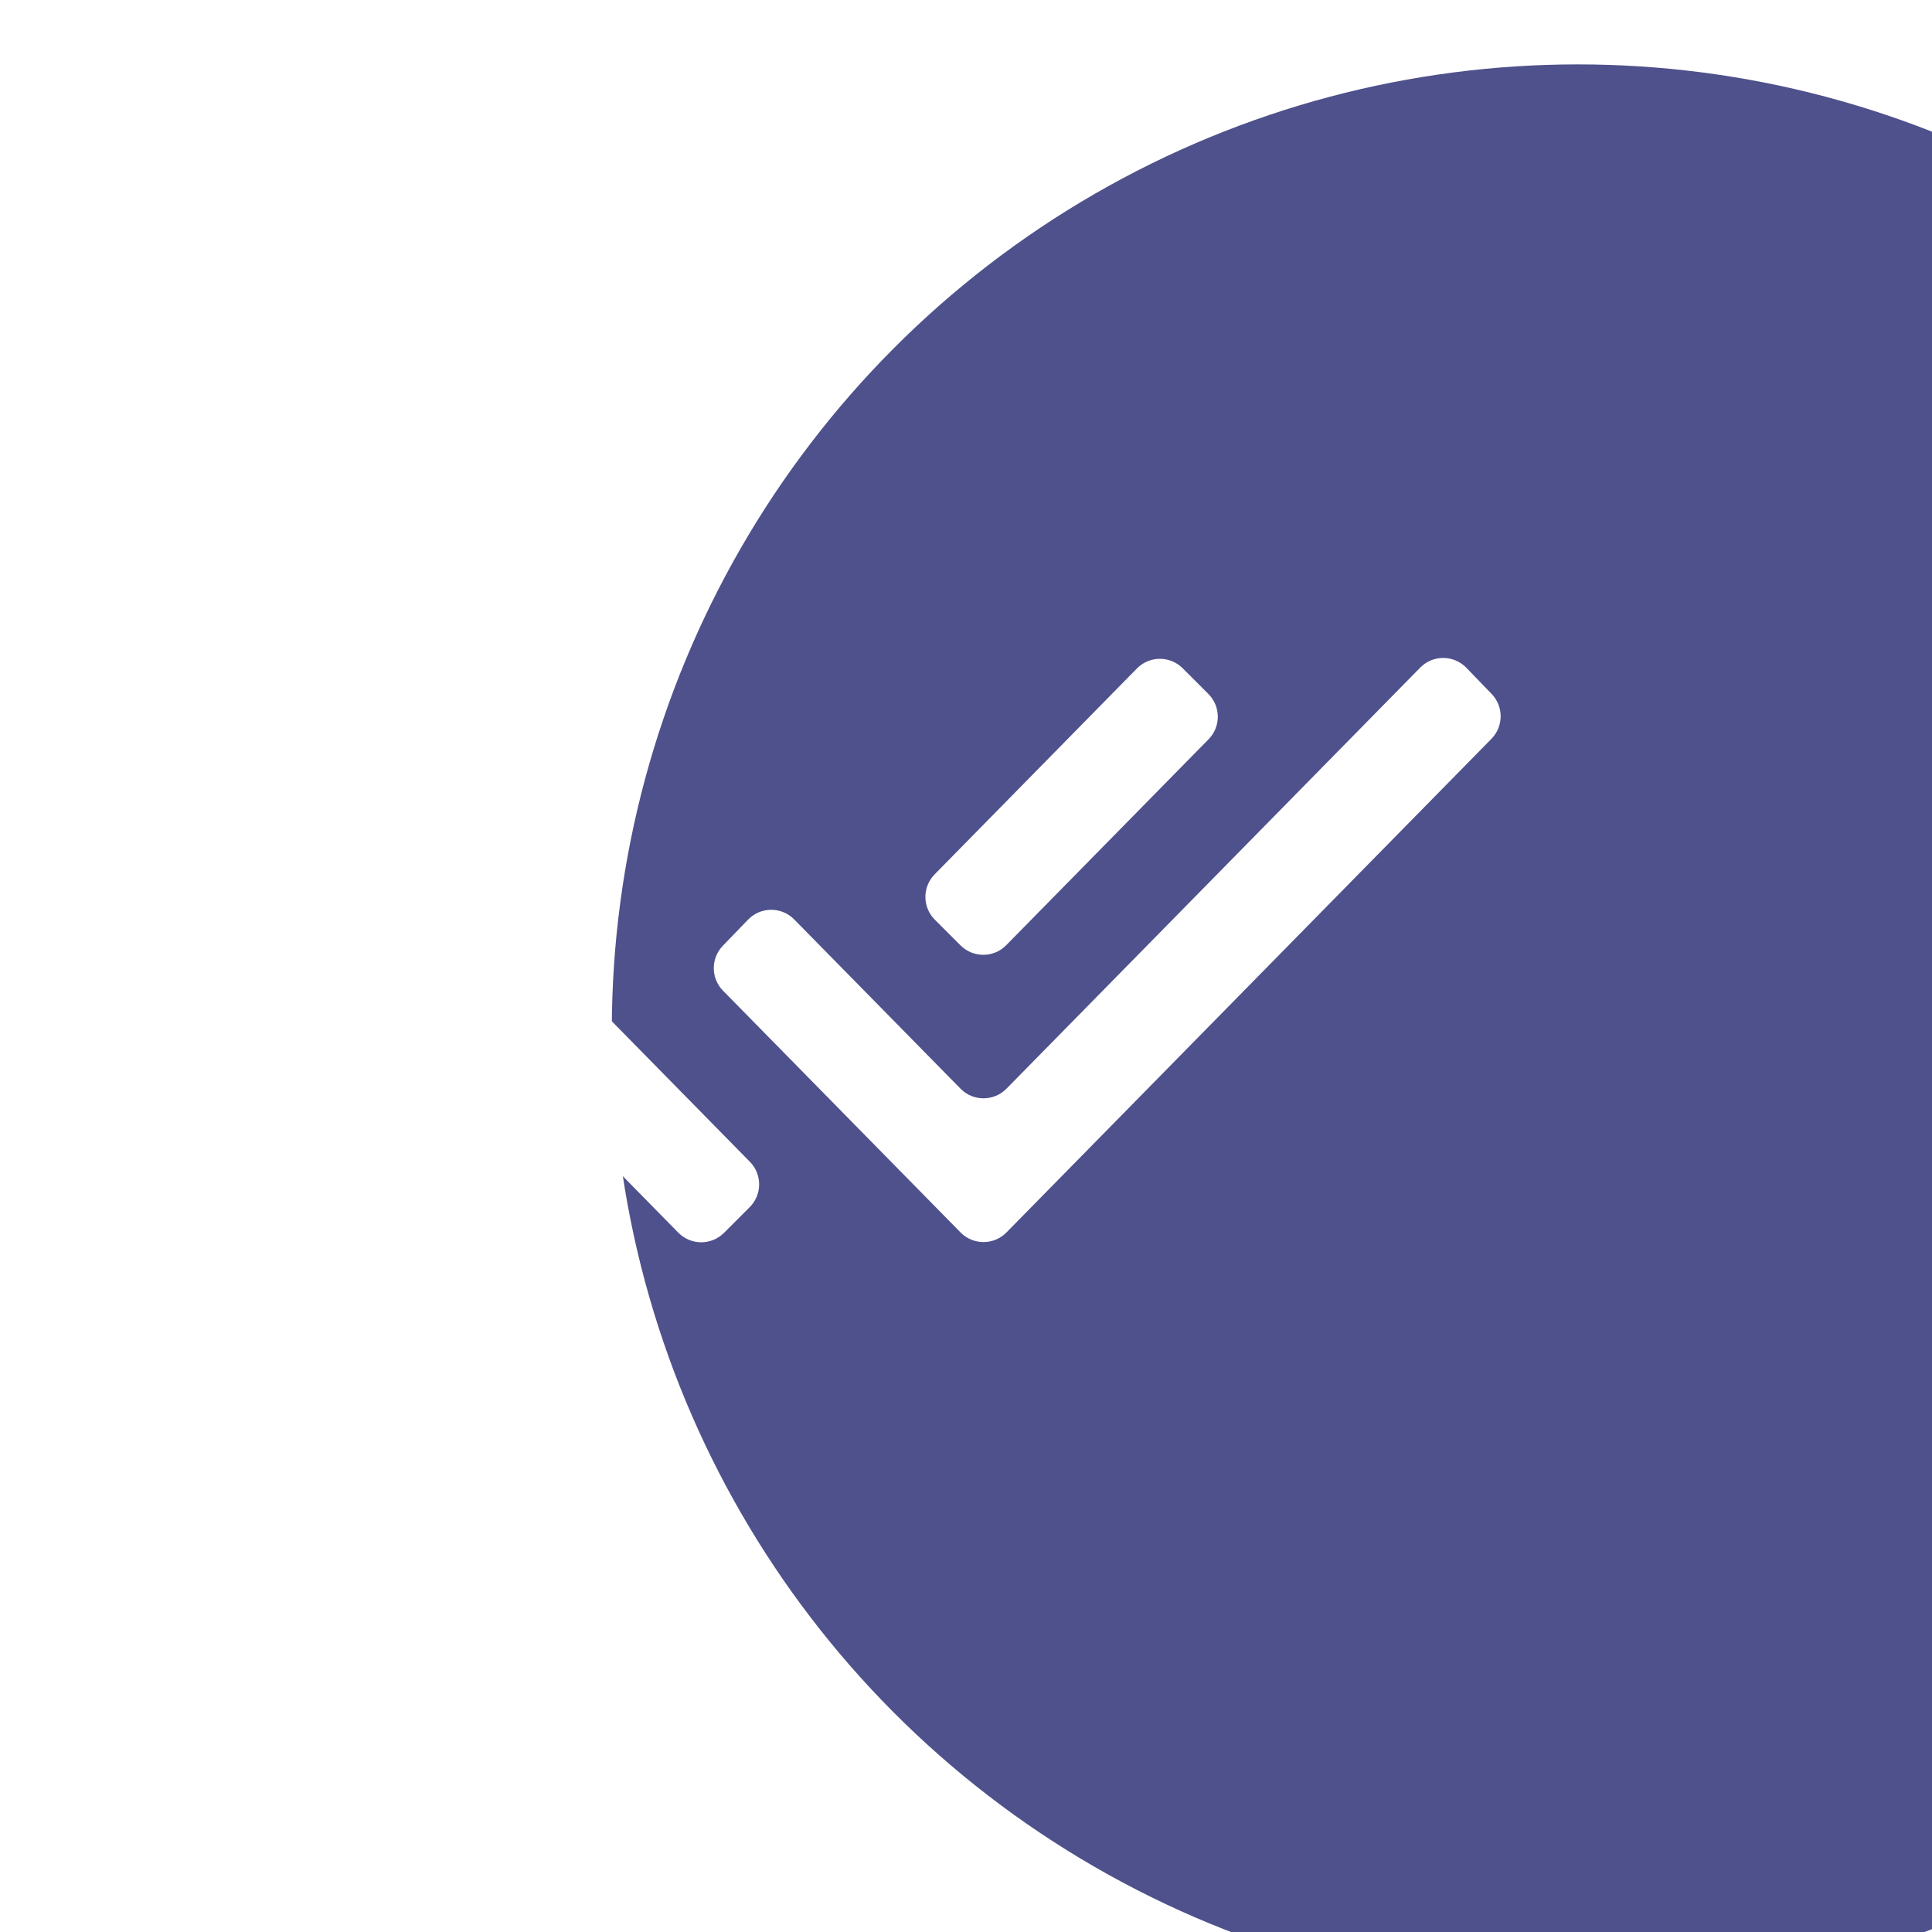 <?xml version="1.0" encoding="UTF-8"?> <svg xmlns="http://www.w3.org/2000/svg" width="60" height="60" viewBox="0 0 60 60" fill="none"><g filter="url(#filter0_ii_49_214)"><circle cx="30" cy="30" r="30" fill="#4F518C"></circle></g><path d="M22.485 38.287C22.092 38.68 21.454 38.677 21.065 38.281L13.695 30.78C13.31 30.388 13.313 29.76 13.701 29.372L14.499 28.574C14.892 28.181 15.53 28.184 15.919 28.58L23.289 36.081C23.674 36.472 23.671 37.101 23.283 37.489L22.485 38.287ZM31.257 38.274C30.865 38.673 30.222 38.673 29.83 38.274L22.454 30.767C22.074 30.381 22.072 29.762 22.448 29.372L23.232 28.56C23.623 28.155 24.27 28.152 24.665 28.554L29.83 33.81C30.222 34.209 30.865 34.209 31.257 33.81L44.107 20.732C44.501 20.331 45.149 20.334 45.54 20.739L46.324 21.551C46.7 21.941 46.697 22.56 46.317 22.946L31.257 38.274ZM31.25 29.353C30.861 29.75 30.223 29.752 29.83 29.36L29.032 28.562C28.644 28.174 28.641 27.545 29.026 27.154L35.309 20.759C35.698 20.363 36.336 20.36 36.729 20.753L37.527 21.551C37.915 21.939 37.918 22.567 37.533 22.959L31.25 29.353Z" fill="white"></path><defs><filter id="filter0_ii_49_214" x="0" y="0" width="79" height="62" filterUnits="userSpaceOnUse" color-interpolation-filters="sRGB"><feFlood flood-opacity="0" result="BackgroundImageFix"></feFlood><feBlend mode="normal" in="SourceGraphic" in2="BackgroundImageFix" result="shape"></feBlend><feColorMatrix in="SourceAlpha" type="matrix" values="0 0 0 0 0 0 0 0 0 0 0 0 0 0 0 0 0 0 127 0" result="hardAlpha"></feColorMatrix><feOffset dx="19"></feOffset><feGaussianBlur stdDeviation="12.5"></feGaussianBlur><feComposite in2="hardAlpha" operator="arithmetic" k2="-1" k3="1"></feComposite><feColorMatrix type="matrix" values="0 0 0 0 1 0 0 0 0 1 0 0 0 0 1 0 0 0 0.15 0"></feColorMatrix><feBlend mode="normal" in2="shape" result="effect1_innerShadow_49_214"></feBlend><feColorMatrix in="SourceAlpha" type="matrix" values="0 0 0 0 0 0 0 0 0 0 0 0 0 0 0 0 0 0 127 0" result="hardAlpha"></feColorMatrix><feOffset dy="2"></feOffset><feGaussianBlur stdDeviation="7.5"></feGaussianBlur><feComposite in2="hardAlpha" operator="arithmetic" k2="-1" k3="1"></feComposite><feColorMatrix type="matrix" values="0 0 0 0 1 0 0 0 0 1 0 0 0 0 1 0 0 0 0.15 0"></feColorMatrix><feBlend mode="normal" in2="effect1_innerShadow_49_214" result="effect2_innerShadow_49_214"></feBlend></filter></defs></svg> 